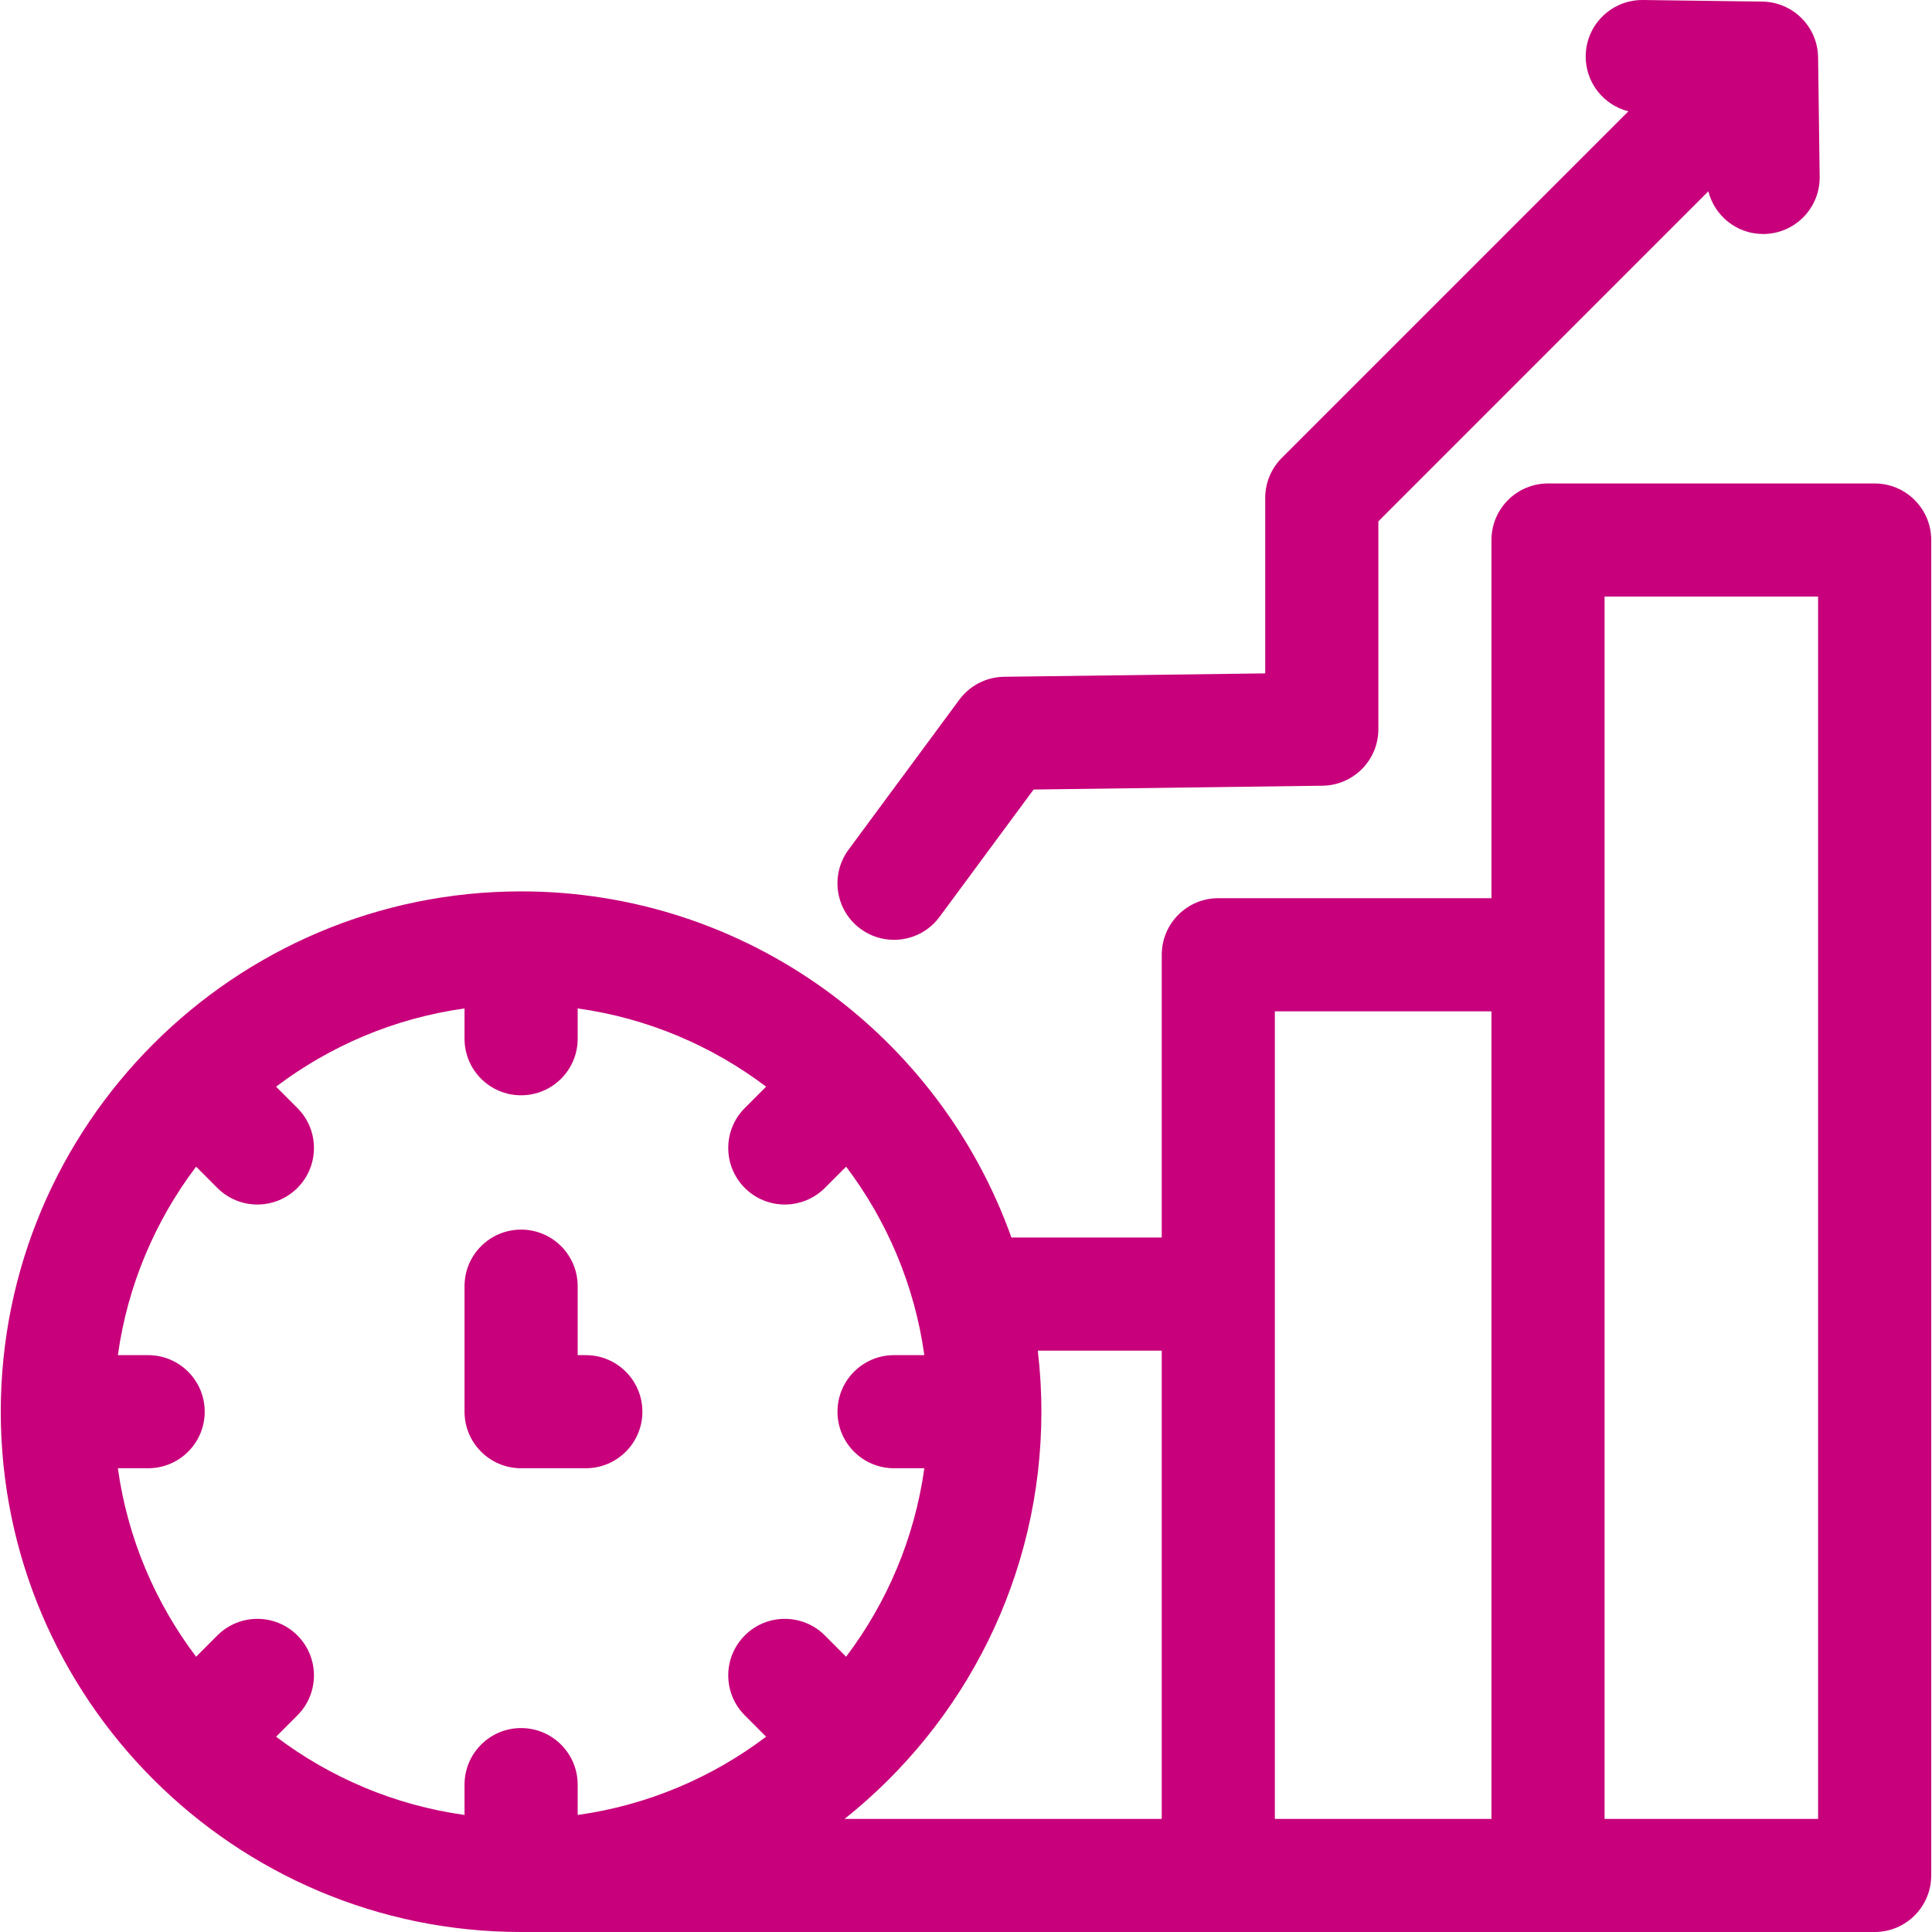 <svg width="50" height="50" viewBox="0 0 50 50" fill="none" xmlns="http://www.w3.org/2000/svg">
<path d="M22.268 24.037C22.53 24.23 22.834 24.323 23.136 24.323C23.585 24.323 24.028 24.117 24.315 23.729L26.749 20.433L34.227 20.334C35.028 20.324 35.672 19.672 35.672 18.871V13.492L44.212 4.951C44.373 5.587 44.947 6.056 45.629 6.056C45.636 6.056 45.642 6.056 45.649 6.056C46.457 6.045 47.104 5.381 47.093 4.573L47.052 1.485C47.042 0.692 46.401 0.052 45.608 0.041L42.52 8.29207e-05C41.713 -0.008 41.048 0.636 41.038 1.444C41.029 2.135 41.5 2.719 42.142 2.881L33.173 11.85C32.898 12.125 32.744 12.497 32.744 12.885V17.427L25.984 17.515C25.526 17.521 25.098 17.741 24.826 18.11L21.96 21.99C21.48 22.64 21.618 23.557 22.268 24.037Z" fill="#C8007B"/>
<path d="M48.516 12.512H40.062C39.254 12.512 38.599 13.167 38.599 13.976V23.245H31.529C30.721 23.245 30.066 23.901 30.066 24.709V32.027H26.175C24.317 26.812 19.331 23.069 13.486 23.069C6.061 23.069 0.02 29.109 0.02 36.534C0.02 43.959 6.061 50 13.486 50H48.516C49.324 50 49.98 49.345 49.98 48.536V13.976C49.98 13.167 49.324 12.512 48.516 12.512ZM21.897 42.876L21.346 42.324C20.774 41.753 19.847 41.753 19.276 42.324C18.704 42.896 18.704 43.823 19.276 44.394L19.827 44.946C18.43 46.002 16.763 46.718 14.95 46.971V46.186C14.95 45.378 14.294 44.722 13.486 44.722C12.678 44.722 12.022 45.378 12.022 46.186V46.971C10.209 46.718 8.542 46.002 7.145 44.946L7.696 44.394C8.268 43.823 8.268 42.896 7.696 42.324C7.124 41.753 6.198 41.753 5.626 42.324L5.075 42.876C4.019 41.479 3.303 39.812 3.05 37.998H3.834C4.642 37.998 5.298 37.343 5.298 36.535C5.298 35.726 4.642 35.071 3.834 35.071H3.05C3.303 33.257 4.019 31.59 5.075 30.193L5.626 30.745C5.912 31.03 6.287 31.173 6.661 31.173C7.036 31.173 7.41 31.03 7.696 30.745C8.268 30.173 8.268 29.246 7.696 28.675L7.145 28.123C8.542 27.067 10.209 26.351 12.022 26.098V26.883C12.022 27.691 12.678 28.346 13.486 28.346C14.294 28.346 14.95 27.691 14.95 26.883V26.098C16.763 26.351 18.43 27.067 19.827 28.123L19.276 28.675C18.704 29.246 18.704 30.173 19.276 30.745C19.561 31.03 19.936 31.173 20.311 31.173C20.685 31.173 21.06 31.03 21.346 30.745L21.897 30.193C22.953 31.59 23.669 33.257 23.922 35.071H23.137C22.329 35.071 21.674 35.726 21.674 36.535C21.674 37.343 22.329 37.998 23.137 37.998H23.922C23.669 39.812 22.953 41.479 21.897 42.876ZM26.951 36.535C26.951 36 26.919 35.473 26.858 34.955H30.066V47.073H21.858C24.96 44.604 26.951 40.797 26.951 36.535ZM32.993 26.173H38.599V47.073H32.993V26.173ZM47.052 47.073H41.526V15.439H47.052V47.073Z" fill="#C8007B"/>
<path d="M15.161 35.071H14.95V33.285C14.95 32.477 14.294 31.822 13.486 31.822C12.678 31.822 12.022 32.477 12.022 33.285V36.535C12.022 37.343 12.678 37.998 13.486 37.998H15.161C15.969 37.998 16.625 37.343 16.625 36.535C16.625 35.726 15.969 35.071 15.161 35.071Z" fill="#C8007B"/>
</svg>

